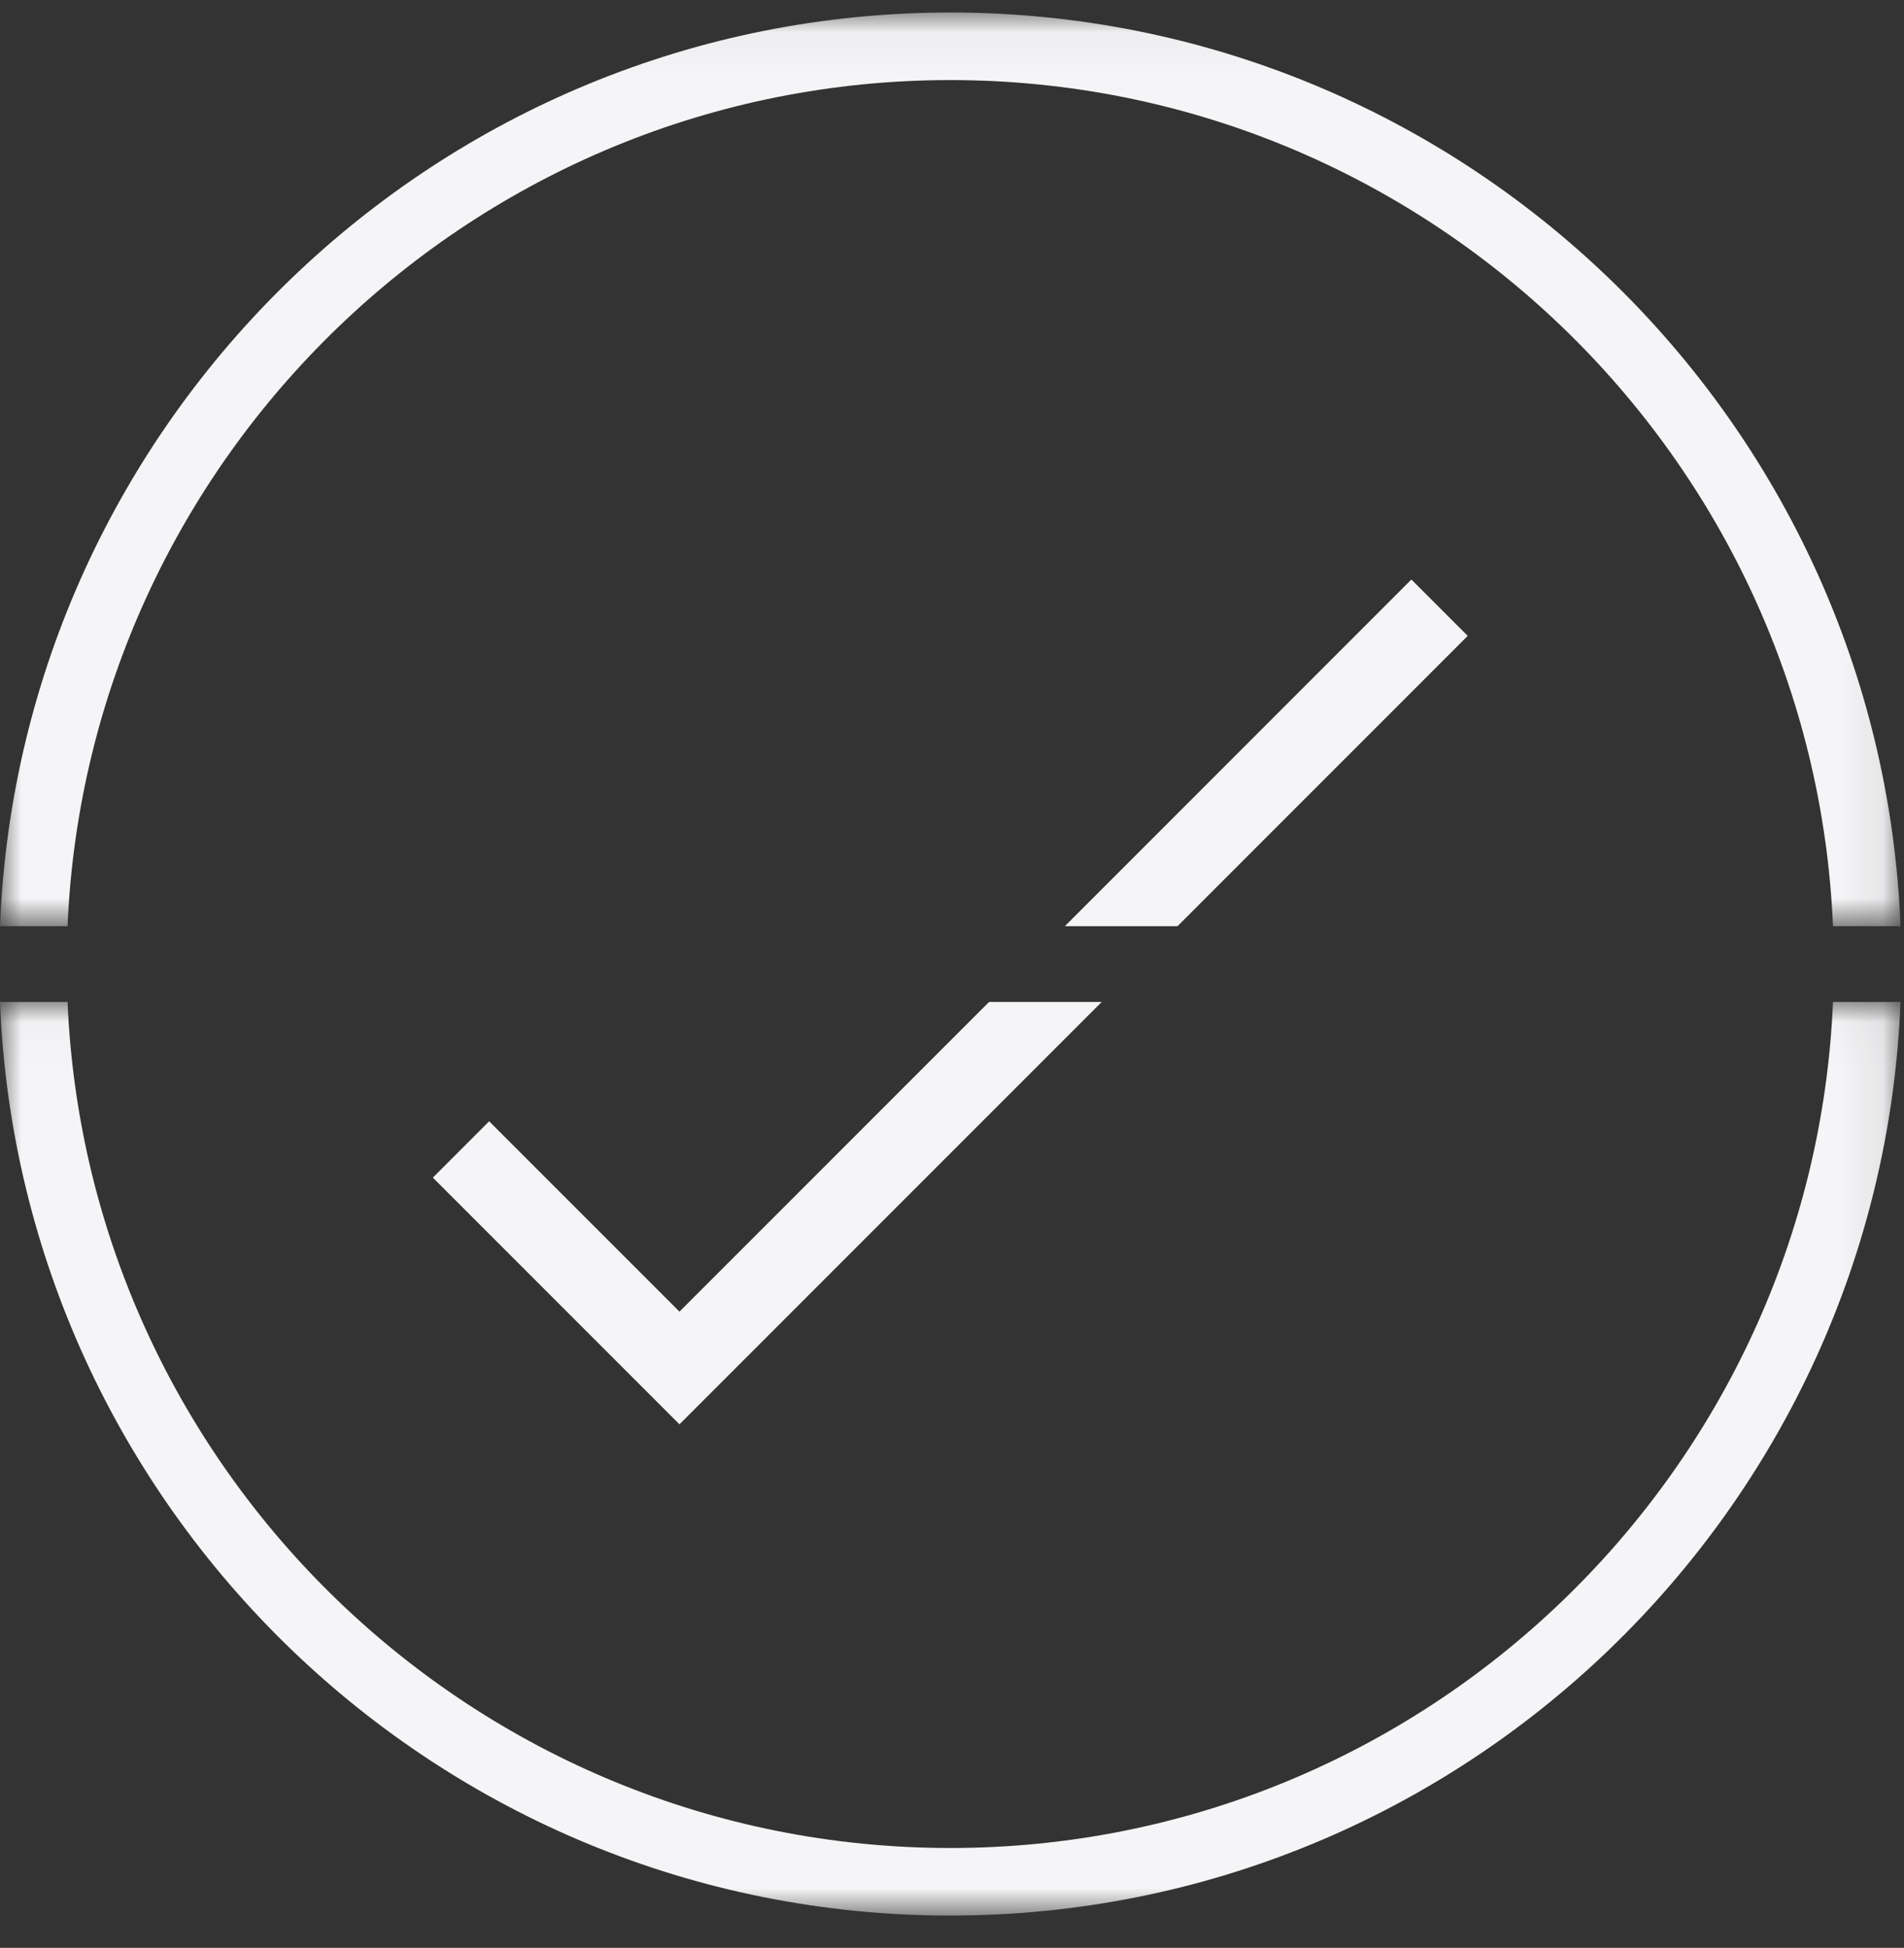 <?xml version="1.0" encoding="UTF-8"?>
<svg width="44px" height="45px" viewBox="0 0 44 45" version="1.1" xmlns="http://www.w3.org/2000/svg" xmlns:xlink="http://www.w3.org/1999/xlink">
    <rect x="0" y="0" width="44" height="45" fill="#333333" stroke="none"/>
    <!-- Generator: Sketch 61.2 (89653) - https://sketch.com -->
    <title>Group 11</title>
    <desc>Created with Sketch.</desc>
    <defs>
        <polygon id="path-1" points="0 0.036 43.92 0.036 43.92 21.143 0 21.143"></polygon>
        <polygon id="path-3" points="0 0.025 43.92 0.025 43.92 21.132 0 21.132"></polygon>
    </defs>
    <g id="Page-1" stroke="none" stroke-width="1" fill="none" fill-rule="evenodd">
        <g id="Product-page" transform="translate(-370, -11244)">
            <g id="Group-11" transform="translate(370, 11244)">
                <g id="Group-3" transform="translate(0, 0.254)">
                    <mask id="mask-2" fill="white">
                        <use xlink:href="#path-1"></use>
                    </mask>
                    <g id="Clip-2"></g>
                    <path d="M21.96,1.596 C32.927,1.596 41.899,10.287 42.359,21.143 L43.92,21.143 C43.459,9.426 33.788,0.035 21.96,0.035 C10.132,0.035 0.461,9.426 0,21.143 L1.561,21.143 C2.021,10.287 10.993,1.596 21.96,1.596" id="Fill-1" fill="#F5F5F7" mask="url(#mask-2)"></path>
                </g>
                <g id="Group-6" transform="translate(0, 23.122)">
                    <mask id="mask-4" fill="white">
                        <use xlink:href="#path-3"></use>
                    </mask>
                    <g id="Clip-5"></g>
                    <path d="M21.96,19.571 C10.993,19.571 2.021,10.88 1.561,0.025 L0,0.025 C0.461,11.741 10.132,21.132 21.96,21.132 C33.788,21.132 43.459,11.741 43.92,0.025 L42.359,0.025 C41.899,10.88 32.927,19.571 21.96,19.571" id="Fill-4" fill="#F5F5F7" mask="url(#mask-4)"></path>
                </g>
                <polygon id="Fill-7" fill="#F5F5F7" points="33.918 14.69 32.616 13.388 24.608 21.397 27.211 21.397"></polygon>
                <polygon id="Fill-9" fill="#F5F5F7" points="15.702 30.302 11.304 25.904 10.003 27.206 15.702 32.905 25.46 23.147 22.857 23.147"></polygon>
            </g>
        </g>
    </g>
</svg>